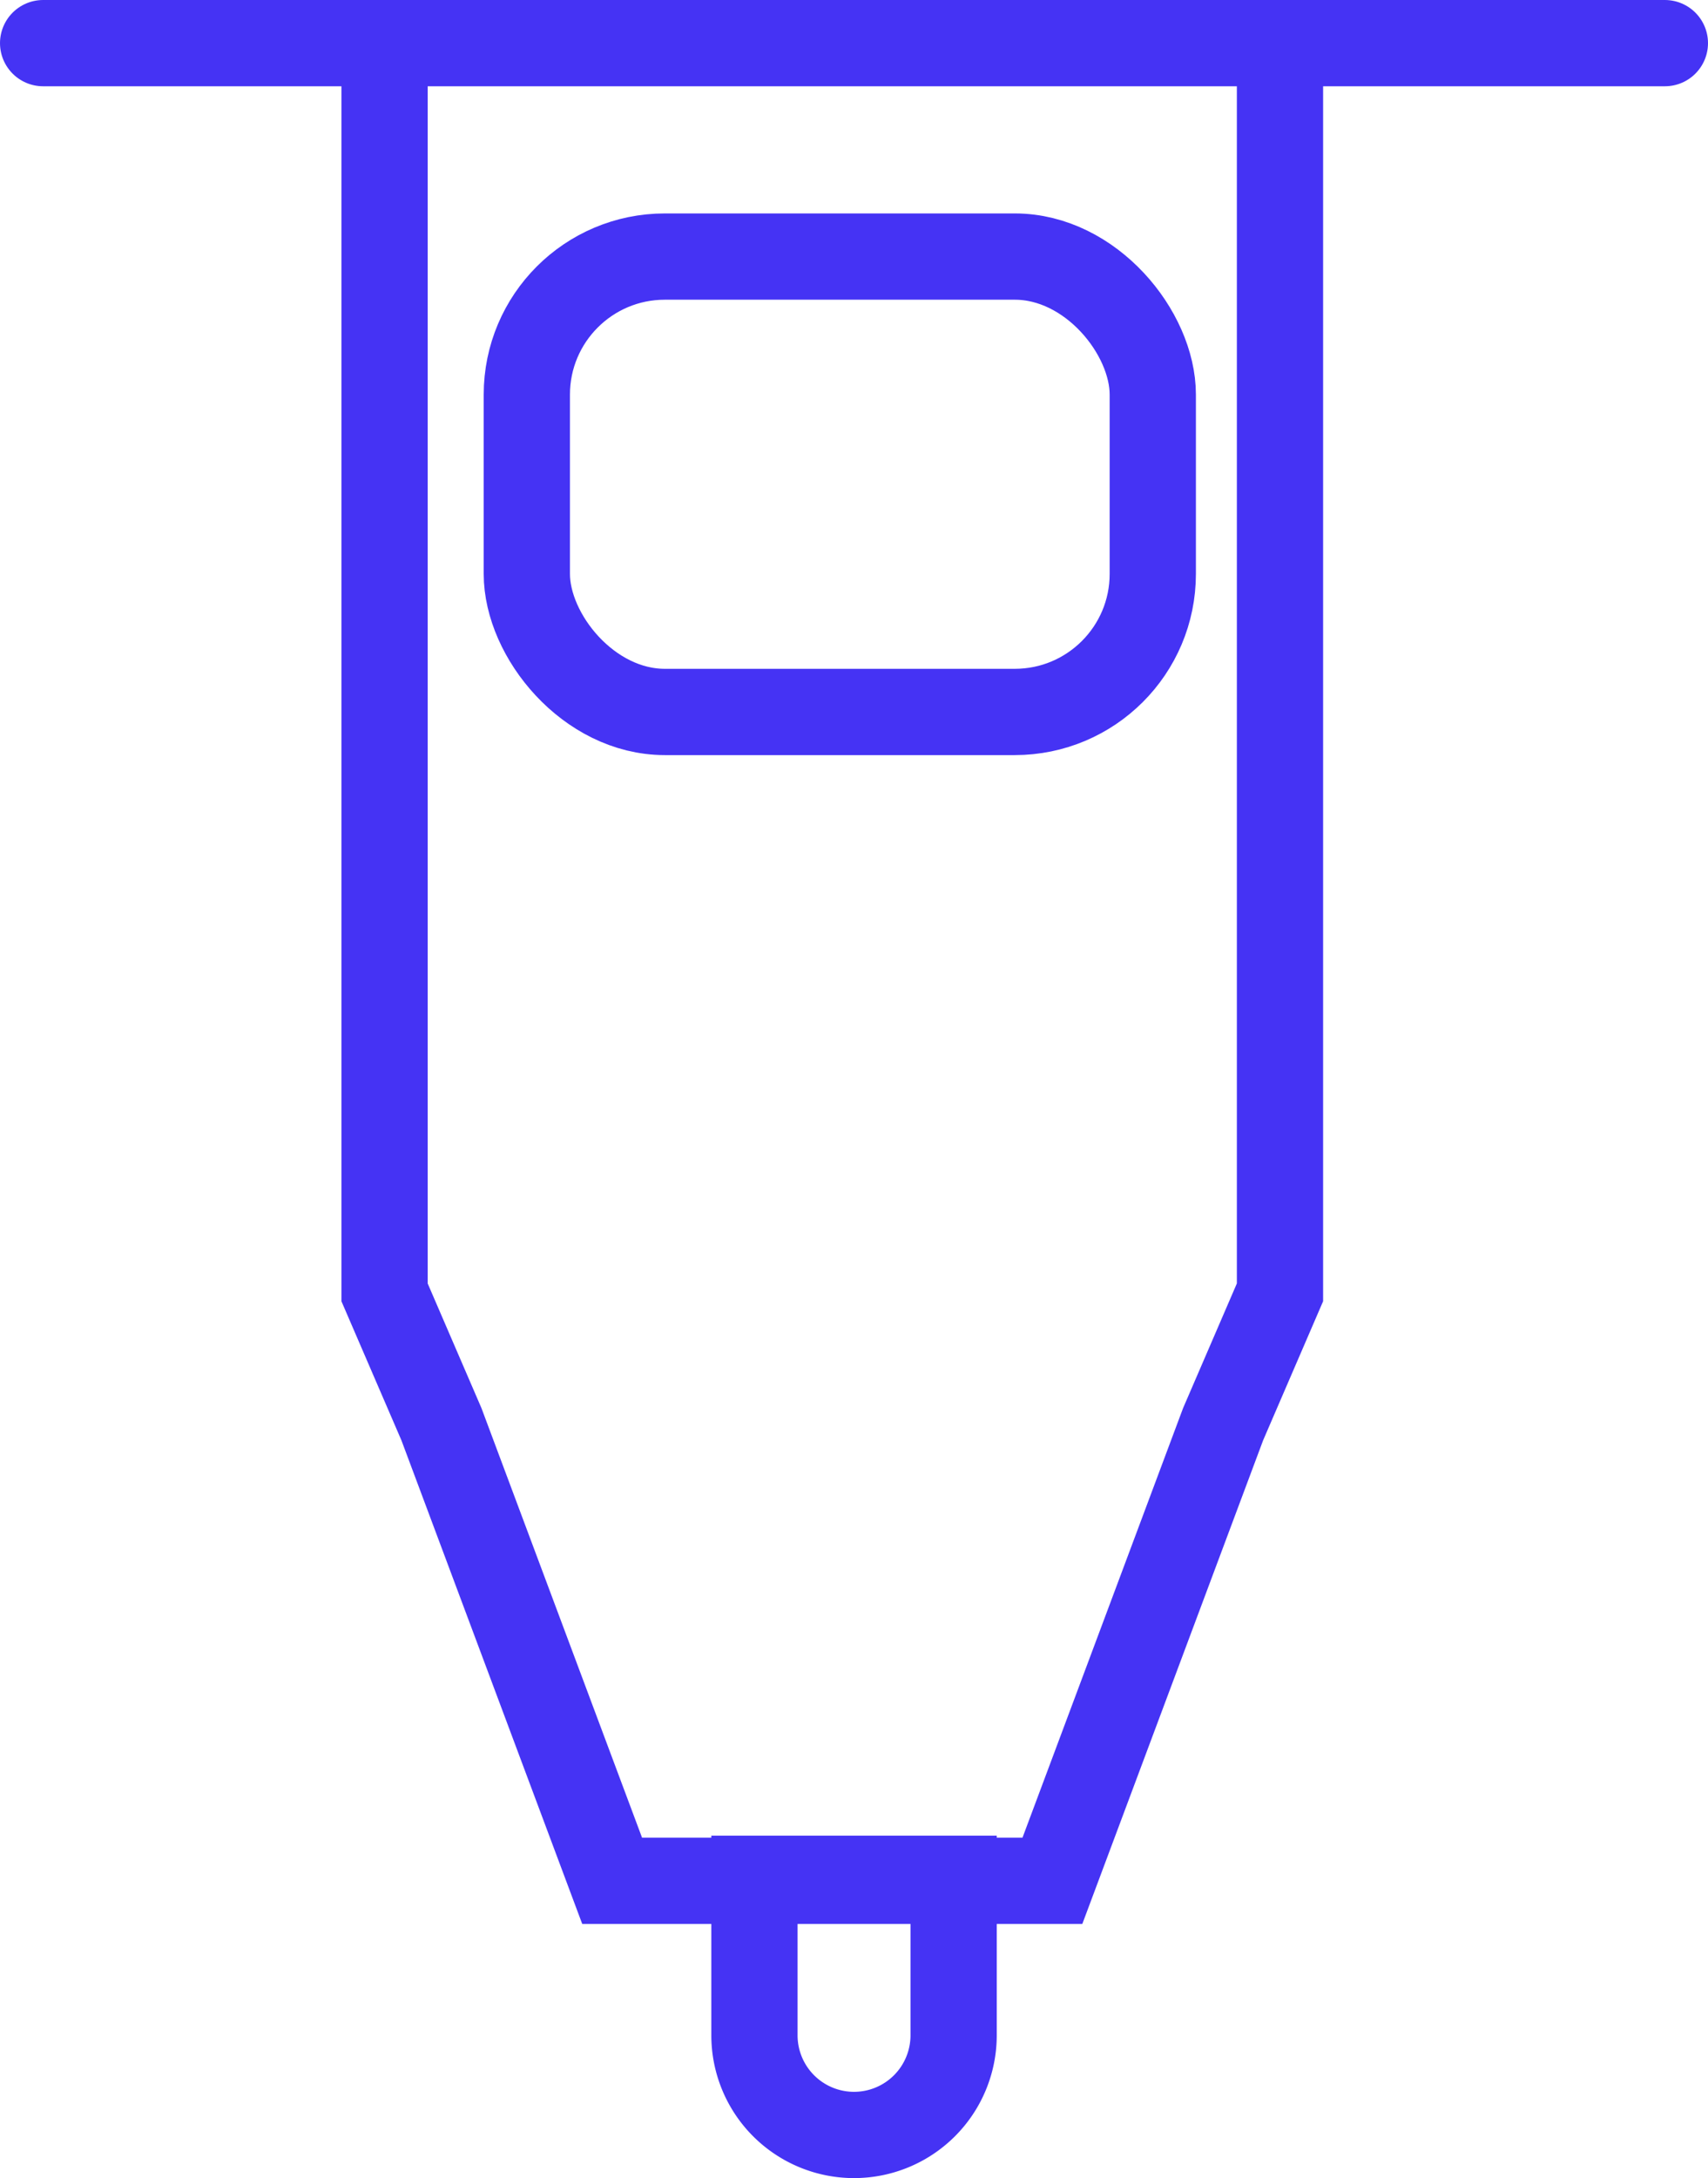 <svg xmlns="http://www.w3.org/2000/svg" width="49.509" height="63.117" viewBox="0 0 49.509 63.117">
  <g id="Group_10407" data-name="Group 10407" transform="translate(-237.691 -2939.006)">
    <line id="Line_1020" data-name="Line 1020" x2="47.009" transform="translate(238.941 2940.256)" fill="none" stroke="#4533f4" stroke-linecap="round" stroke-width="2.5"/>
    <path id="Path_10214" data-name="Path 10214" d="M251.934,2940.256v36.2l1.649,3.822,4.948,13.231h12.761l4.948-13.231,1.649-3.822v-36.2" transform="translate(-3.096 0)" fill="none" stroke="#4533f4" stroke-width="2.5"/>
    <path id="Rectangle_31096" data-name="Rectangle 31096" d="M0,0H5.773a0,0,0,0,1,0,0V4.536A2.887,2.887,0,0,1,2.887,7.423h0A2.887,2.887,0,0,1,0,4.536V0A0,0,0,0,1,0,0Z" transform="translate(259.56 2993.45)" fill="none" stroke="#4533f4" stroke-width="2.5"/>
    <rect id="Rectangle_31097" data-name="Rectangle 31097" width="18.144" height="13.196" rx="4" transform="translate(252.962 2946.441)" fill="none" stroke="#4533f4" stroke-linecap="round" stroke-linejoin="round" stroke-width="2.5"/>
  </g>
</svg>
